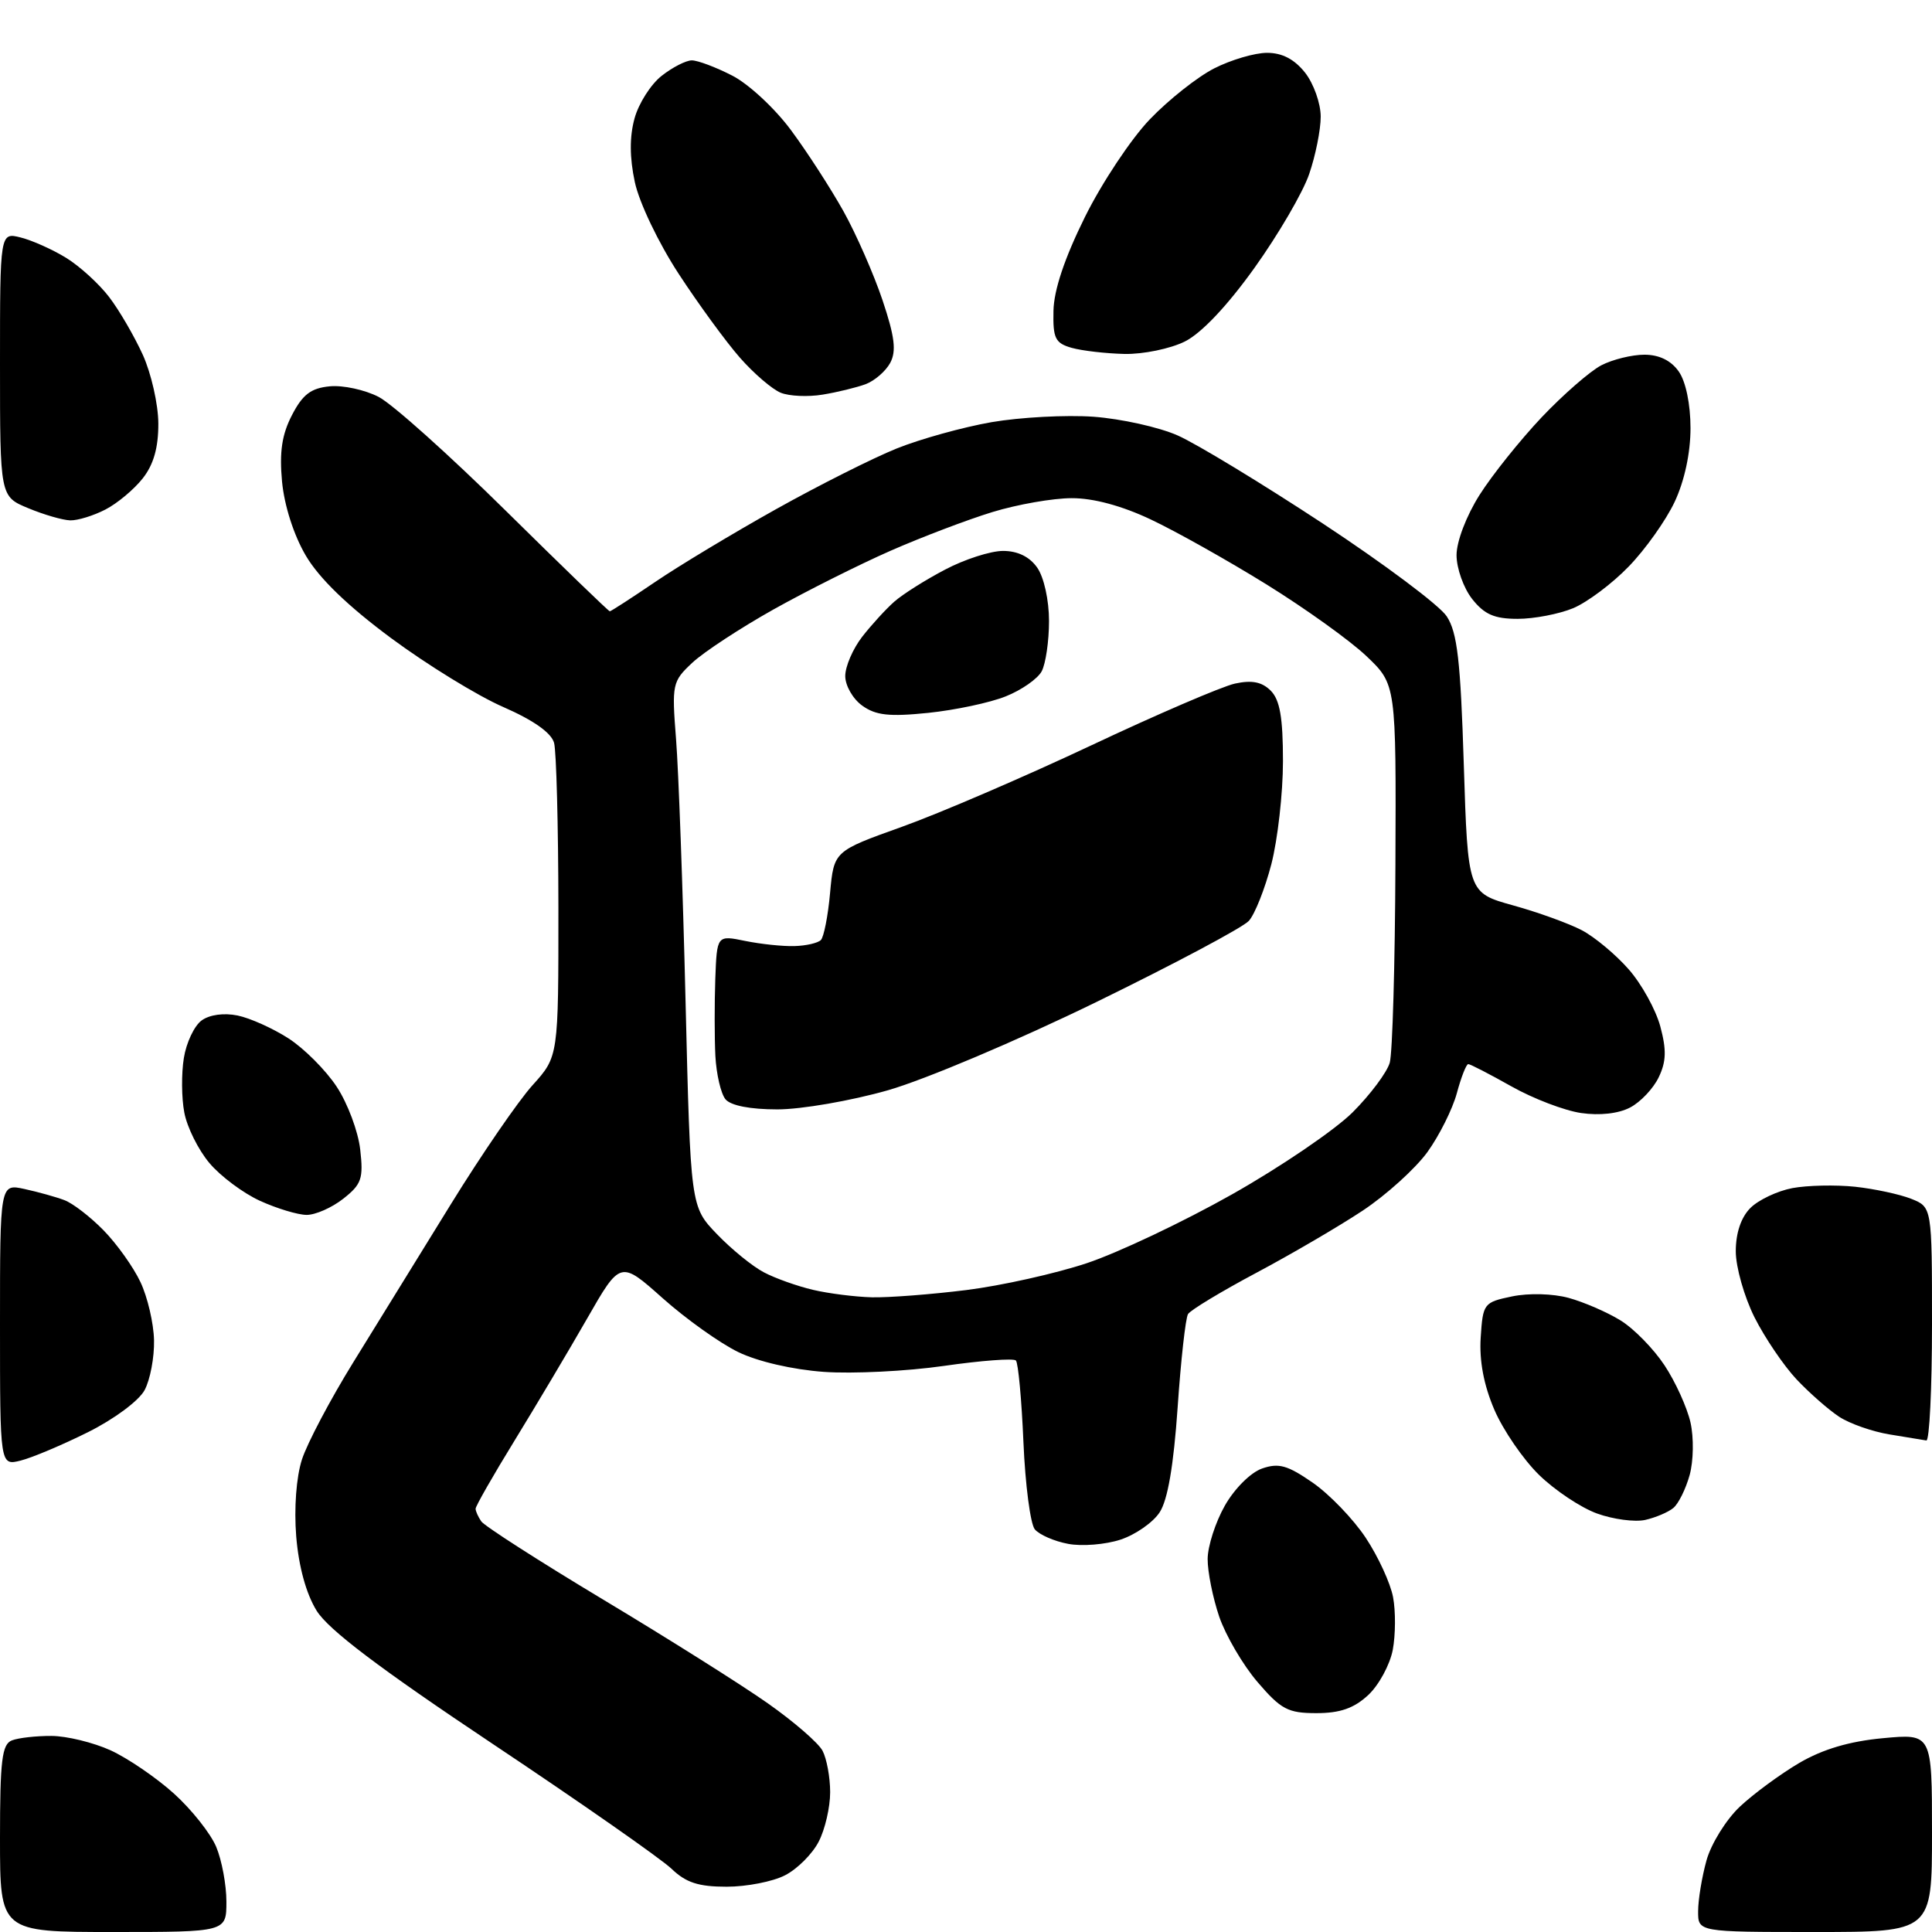 <?xml version="1.0" encoding="UTF-8" standalone="no"?>
<svg 
  version="1.1" 
  xmlns="http://www.w3.org/2000/svg" 
  xmlns:xlink="http://www.w3.org/1999/xlink" 
  xmlns:svg="http://www.w3.org/2000/svg"
  xmlns:rdf="http://www.w3.org/1999/02/22-rdf-syntax-ns#"
  xmlns:cc="http://creativecommons.org/ns#"
  xmlns:dc="http://purl.org/dc/elements/1.1/"
  viewBox="0 0 256 256"
  width="256"
  height="256"
>
<style>svg {background-color: white; }</style>"
<path stroke="none" fill="black" fill-rule="evenodd" d="M15.00,256.00C0.00,256.00 0.00,256.00 -0.00,243.61C-0.00,233.23 0.26,231.12 1.58,230.61C2.45,230.27 4.81,230.01 6.83,230.02C8.85,230.03 12.36,230.89 14.64,231.92C16.91,232.96 20.69,235.53 23.04,237.65C25.39,239.77 27.91,242.95 28.65,244.72C29.39,246.49 30.00,249.75 30.00,251.97C30.00,256.00 30.00,256.00 15.00,256.00zM240.50,256.00C225.00,256.00 225.00,256.00 225.01,253.25C225.01,251.74 225.51,248.71 226.12,246.51C226.73,244.32 228.71,241.12 230.53,239.40C232.35,237.69 235.90,235.08 238.41,233.60C241.52,231.78 245.07,230.73 249.49,230.32C256.00,229.71 256.00,229.71 256.00,242.86C256.00,256.00 256.00,256.00 240.50,256.00zM96.28,250.00C92.56,250.00 90.89,249.46 88.98,247.62C87.61,246.31 76.97,238.87 65.32,231.10C50.23,221.03 43.51,215.94 41.95,213.42C40.56,211.16 39.58,207.59 39.25,203.58C38.95,199.84 39.26,195.71 40.01,193.39C40.70,191.25 43.76,185.45 46.82,180.50C49.87,175.55 55.69,166.12 59.75,159.55C63.81,152.97 68.68,145.88 70.57,143.79C74.00,139.99 74.00,139.99 73.99,120.25C73.98,109.39 73.72,99.57 73.42,98.44C73.06,97.11 70.71,95.44 66.68,93.68C63.28,92.20 56.60,88.09 51.83,84.56C46.08,80.30 42.28,76.62 40.52,73.62C38.92,70.90 37.67,66.98 37.37,63.80C37.01,59.89 37.35,57.58 38.69,55.00C40.10,52.27 41.20,51.43 43.69,51.19C45.44,51.02 48.35,51.65 50.17,52.59C51.98,53.52 59.54,60.30 66.98,67.64C74.42,74.98 80.63,80.99 80.80,81.00C80.96,81.00 83.66,79.25 86.80,77.12C89.93,74.99 97.14,70.65 102.81,67.48C108.48,64.31 115.68,60.69 118.81,59.43C121.94,58.17 127.60,56.60 131.38,55.94C135.16,55.29 141.24,54.96 144.90,55.22C148.55,55.49 153.57,56.60 156.05,57.70C158.54,58.80 167.19,64.05 175.28,69.37C183.36,74.69 190.76,80.22 191.70,81.67C193.10,83.80 193.53,87.54 193.96,101.30C194.50,118.30 194.50,118.30 200.50,119.97C203.80,120.88 207.90,122.37 209.60,123.26C211.31,124.16 214.10,126.49 215.81,128.44C217.52,130.38 219.40,133.79 220.00,136.01C220.83,139.10 220.79,140.67 219.79,142.74C219.08,144.23 217.38,146.03 216.00,146.75C214.46,147.56 211.96,147.84 209.50,147.48C207.30,147.16 203.14,145.57 200.27,143.95C197.39,142.33 194.82,141.00 194.55,141.00C194.29,141.00 193.61,142.73 193.04,144.85C192.47,146.96 190.71,150.48 189.13,152.67C187.54,154.85 183.69,158.34 180.57,160.41C177.45,162.48 171.10,166.19 166.46,168.66C161.82,171.13 157.75,173.59 157.42,174.12C157.09,174.66 156.47,180.24 156.04,186.53C155.51,194.18 154.73,198.77 153.66,200.39C152.79,201.73 150.45,203.36 148.47,204.01C146.49,204.66 143.37,204.92 141.54,204.57C139.70,204.23 137.72,203.36 137.12,202.65C136.53,201.93 135.85,196.73 135.61,191.09C135.37,185.45 134.92,180.59 134.61,180.27C134.29,179.96 130.00,180.28 125.07,180.99C120.14,181.70 112.98,182.05 109.16,181.78C105.04,181.48 100.43,180.42 97.83,179.16C95.41,177.99 90.91,174.78 87.82,172.03C82.20,167.02 82.20,167.02 77.77,174.76C75.33,179.02 71.00,186.29 68.16,190.92C65.32,195.54 63.01,199.59 63.02,199.92C63.02,200.24 63.36,200.99 63.77,201.59C64.17,202.19 71.47,206.88 80.00,212.00C88.53,217.12 98.31,223.28 101.74,225.70C105.17,228.11 108.43,230.93 108.99,231.98C109.54,233.02 110.00,235.50 110.00,237.48C110.00,239.47 109.32,242.42 108.48,244.03C107.65,245.65 105.65,247.65 104.03,248.48C102.42,249.32 98.93,250.00 96.28,250.00zM174.43,227.00C170.66,227.00 169.74,226.51 166.63,222.88C164.69,220.62 162.41,216.71 161.55,214.21C160.70,211.70 160.01,208.26 160.02,206.57C160.03,204.88 161.05,201.71 162.29,199.52C163.56,197.27 165.71,195.12 167.22,194.59C169.43,193.82 170.59,194.14 173.94,196.46C176.16,198.00 179.33,201.29 180.97,203.77C182.62,206.26 184.25,209.80 184.59,211.64C184.94,213.49 184.92,216.62 184.55,218.61C184.17,220.59 182.71,223.29 181.29,224.61C179.40,226.36 177.56,227.00 174.43,227.00zM217.99,201.40C216.62,201.70 213.75,201.32 211.62,200.55C209.48,199.78 206.02,197.47 203.93,195.43C201.84,193.39 199.17,189.50 198.01,186.80C196.61,183.54 196.00,180.32 196.20,177.23C196.49,172.71 196.61,172.56 200.36,171.78C202.58,171.32 205.78,171.41 207.86,171.98C209.86,172.53 212.94,173.86 214.71,174.95C216.48,176.03 219.10,178.71 220.55,180.90C222.00,183.08 223.55,186.50 224.00,188.49C224.45,190.49 224.40,193.58 223.89,195.44C223.38,197.28 222.41,199.25 221.73,199.81C221.05,200.38 219.37,201.09 217.99,201.40zM2.75,193.53C0.00,194.22 0.00,194.22 0.00,175.53C0.00,156.84 0.00,156.84 3.25,157.55C5.04,157.94 7.41,158.60 8.52,159.02C9.64,159.43 11.98,161.24 13.73,163.03C15.48,164.82 17.68,167.90 18.61,169.88C19.55,171.86 20.36,175.33 20.41,177.59C20.46,179.85 19.90,182.82 19.16,184.20C18.40,185.61 15.13,188.04 11.66,189.77C8.27,191.46 4.26,193.15 2.75,193.53zM255.25,190.87C254.84,190.81 252.65,190.45 250.38,190.07C248.11,189.70 245.11,188.65 243.70,187.73C242.30,186.81 239.76,184.58 238.06,182.78C236.36,180.97 233.85,177.27 232.48,174.55C231.12,171.83 230.00,167.90 230.00,165.80C230.00,163.37 230.70,161.30 231.94,160.06C233.01,158.99 235.51,157.81 237.50,157.43C239.49,157.06 243.22,156.98 245.81,157.25C248.39,157.53 251.74,158.25 253.25,158.85C256.00,159.95 256.00,159.95 256.00,175.48C256.00,184.01 255.66,190.94 255.25,190.87zM115.53,171.90C117.74,171.95 123.37,171.52 128.03,170.94C132.69,170.36 139.88,168.75 144.00,167.38C148.12,166.01 156.78,161.91 163.23,158.27C169.68,154.63 176.88,149.73 179.23,147.39C181.58,145.04 183.79,142.08 184.15,140.81C184.51,139.54 184.85,127.74 184.90,114.60C185.00,90.69 185.00,90.69 181.06,86.94C178.90,84.88 172.93,80.61 167.82,77.44C162.70,74.27 155.81,70.40 152.50,68.84C148.66,67.02 144.88,66.00 142.00,66.01C139.53,66.01 134.80,66.84 131.50,67.85C128.20,68.86 122.12,71.17 118.00,72.98C113.88,74.79 106.90,78.29 102.50,80.75C98.10,83.22 93.26,86.39 91.74,87.81C89.08,90.30 89.01,90.64 89.58,97.94C89.91,102.10 90.48,117.74 90.84,132.70C91.50,159.89 91.50,159.89 95.00,163.53C96.92,165.53 99.72,167.81 101.22,168.59C102.71,169.38 105.64,170.42 107.72,170.91C109.80,171.40 113.31,171.84 115.53,171.90zM40.62,160.98C39.45,160.97 36.68,160.13 34.46,159.12C32.24,158.11 29.22,155.86 27.75,154.11C26.28,152.37 24.78,149.35 24.42,147.41C24.05,145.48 24.03,142.23 24.36,140.20C24.68,138.17 25.74,135.93 26.71,135.22C27.76,134.45 29.66,134.19 31.48,134.56C33.14,134.90 36.18,136.27 38.24,137.60C40.30,138.93 43.17,141.80 44.61,143.99C46.06,146.18 47.46,149.92 47.73,152.32C48.17,156.18 47.91,156.93 45.48,158.84C43.97,160.03 41.78,160.99 40.62,160.98zM103.01,147.00C99.41,147.00 96.83,146.50 96.13,145.66C95.52,144.92 94.92,142.33 94.79,139.91C94.67,137.48 94.67,132.89 94.78,129.70C95.00,123.91 95.00,123.91 98.75,124.68C100.81,125.10 103.75,125.41 105.27,125.36C106.80,125.32 108.37,124.96 108.77,124.56C109.16,124.17 109.72,121.35 109.99,118.31C110.50,112.78 110.50,112.78 119.50,109.56C124.45,107.79 135.70,102.95 144.50,98.81C153.30,94.66 161.91,90.96 163.63,90.58C165.88,90.09 167.21,90.35 168.38,91.52C169.59,92.74 170.00,95.07 170.00,100.86C170.00,105.11 169.30,111.25 168.46,114.51C167.61,117.77 166.27,121.15 165.48,122.02C164.70,122.89 155.60,127.73 145.28,132.77C134.83,137.87 122.57,143.06 117.64,144.47C112.76,145.86 106.18,147.00 103.01,147.00zM122.99,94.46C117.83,94.99 116.04,94.79 114.25,93.50C113.01,92.61 112.00,90.85 112.00,89.58C112.00,88.31 113.01,85.97 114.24,84.38C115.47,82.80 117.39,80.70 118.49,79.73C119.60,78.75 122.62,76.84 125.22,75.48C127.81,74.11 131.27,73.00 132.91,73.00C134.85,73.00 136.43,73.77 137.44,75.22C138.33,76.49 139.00,79.52 139.00,82.29C139.00,84.95 138.56,87.95 138.03,88.95C137.50,89.94 135.36,91.44 133.27,92.27C131.19,93.11 126.57,94.09 122.99,94.46zM201.10,82.00C198.02,82.00 196.69,81.42 195.07,79.37C193.93,77.92 193.00,75.30 193.00,73.56C193.00,71.75 194.30,68.34 196.05,65.58C197.72,62.94 201.43,58.31 204.28,55.29C207.14,52.28 210.69,49.18 212.19,48.40C213.68,47.63 216.25,47.00 217.89,47.00C219.85,47.00 221.42,47.77 222.44,49.22C223.38,50.55 224.00,53.57 224.00,56.73C224.00,60.02 223.21,63.71 221.90,66.50C220.74,68.96 218.00,72.82 215.81,75.07C213.63,77.33 210.31,79.81 208.45,80.59C206.59,81.36 203.28,82.00 201.10,82.00zM9.30,68.95C8.31,68.92 5.81,68.20 3.75,67.34C0.00,65.79 0.00,65.79 0.00,48.28C0.00,30.78 0.00,30.78 2.75,31.47C4.26,31.85 6.97,33.06 8.77,34.17C10.57,35.28 13.14,37.62 14.47,39.37C15.81,41.12 17.81,44.57 18.93,47.03C20.04,49.49 20.97,53.58 20.98,56.12C20.99,59.31 20.36,61.55 18.91,63.39C17.76,64.85 15.54,66.71 13.96,67.52C12.39,68.33 10.29,68.98 9.30,68.95zM109.00,52.29C107.08,52.61 104.58,52.50 103.45,52.04C102.32,51.58 99.88,49.49 98.03,47.38C96.18,45.27 92.53,40.27 89.92,36.27C87.25,32.18 84.71,26.87 84.12,24.14C83.42,20.88 83.41,18.11 84.08,15.69C84.62,13.71 86.24,11.17 87.67,10.05C89.10,8.92 90.90,8.00 91.67,8.00C92.45,8.00 94.85,8.90 97.01,10.01C99.18,11.11 102.69,14.37 104.82,17.26C106.96,20.14 110.08,24.98 111.77,28.00C113.45,31.02 115.78,36.33 116.94,39.78C118.56,44.61 118.79,46.52 117.96,48.08C117.36,49.19 115.89,50.46 114.69,50.91C113.49,51.35 110.92,51.98 109.00,52.29zM149.00,46.90C146.53,46.84 143.38,46.48 142.00,46.09C139.82,45.47 139.51,44.83 139.59,41.19C139.64,38.43 141.07,34.18 143.76,28.75C146.01,24.21 149.88,18.39 152.36,15.81C154.83,13.23 158.67,10.19 160.89,9.06C163.11,7.93 166.26,7.00 167.89,7.00C169.90,7.00 171.52,7.85 172.93,9.63C174.07,11.08 175.00,13.70 175.00,15.46C175.00,17.21 174.31,20.64 173.47,23.07C172.64,25.51 169.37,31.10 166.22,35.50C162.62,40.53 159.20,44.15 157.00,45.25C155.07,46.21 151.48,46.95 149.00,46.90z" />

</svg>